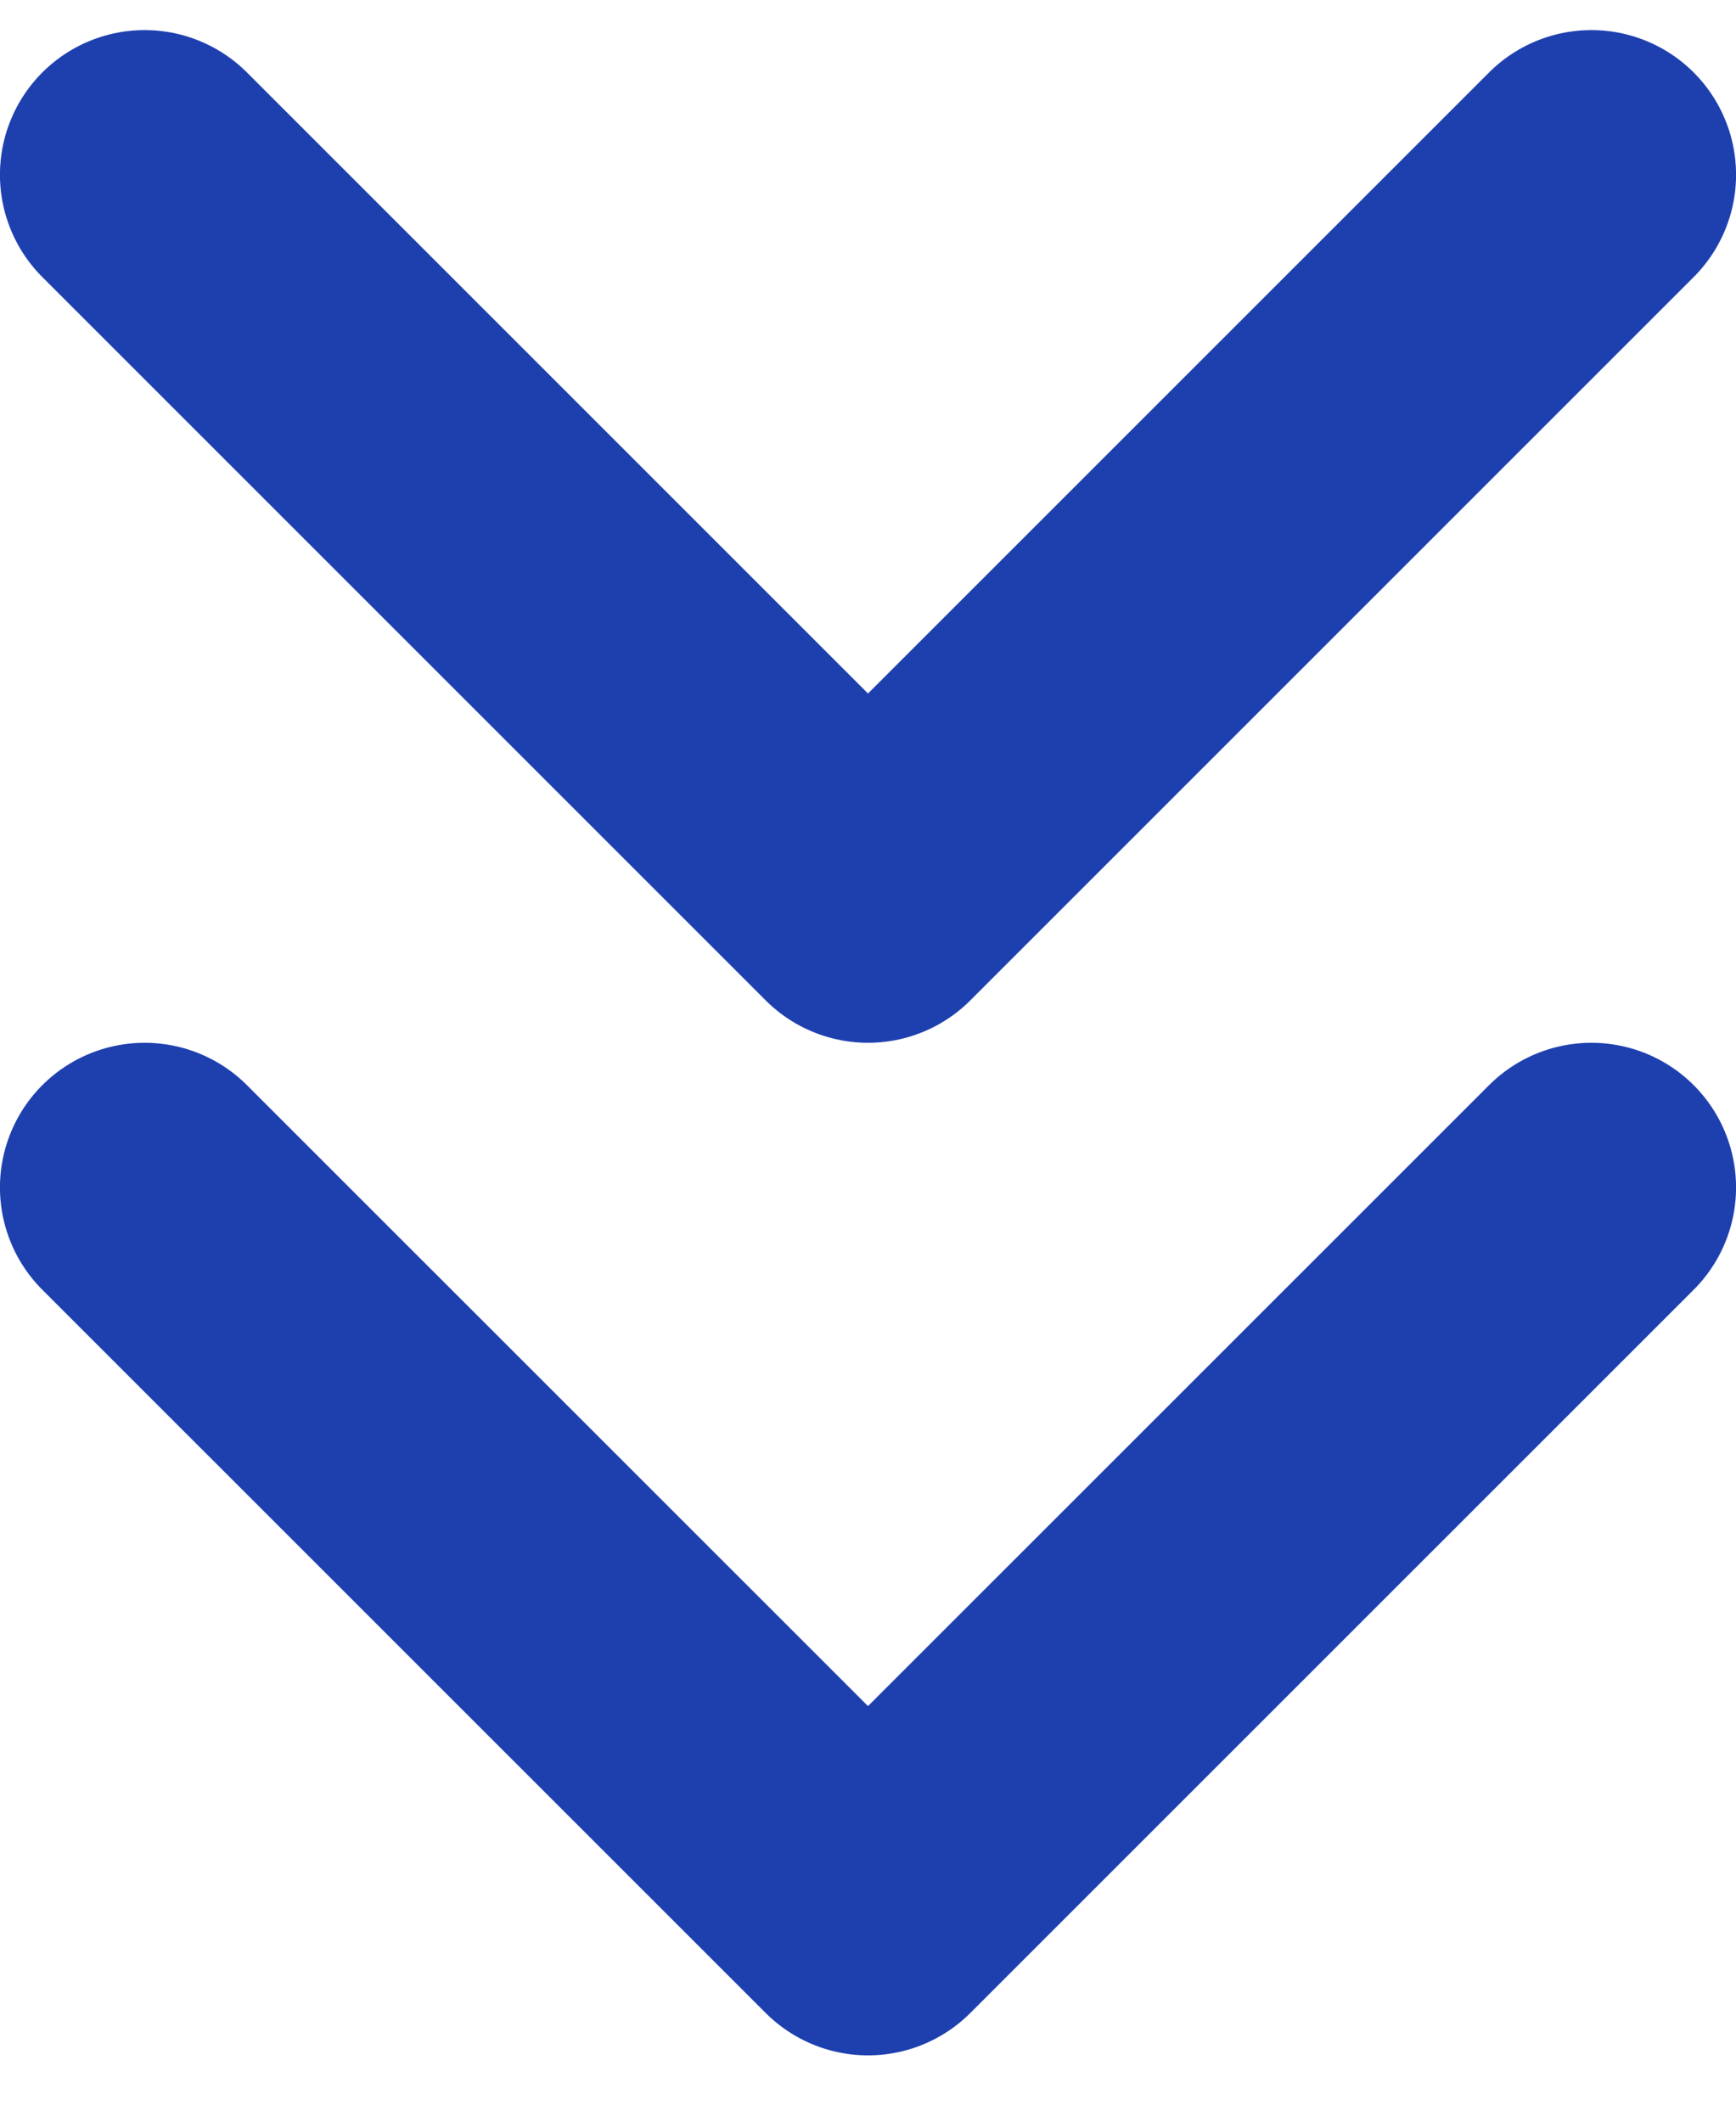 <svg width="18" height="22" viewBox="0 0 16 19" fill="none" xmlns="http://www.w3.org/2000/svg">
<path d="M1.333 10.667L8 17.333L14.667 10.667M1.333 1.333L8 8L14.667 1.333" stroke="#1E40AF" stroke-width="2.667" stroke-linecap="round" stroke-linejoin="round"/>
</svg>
